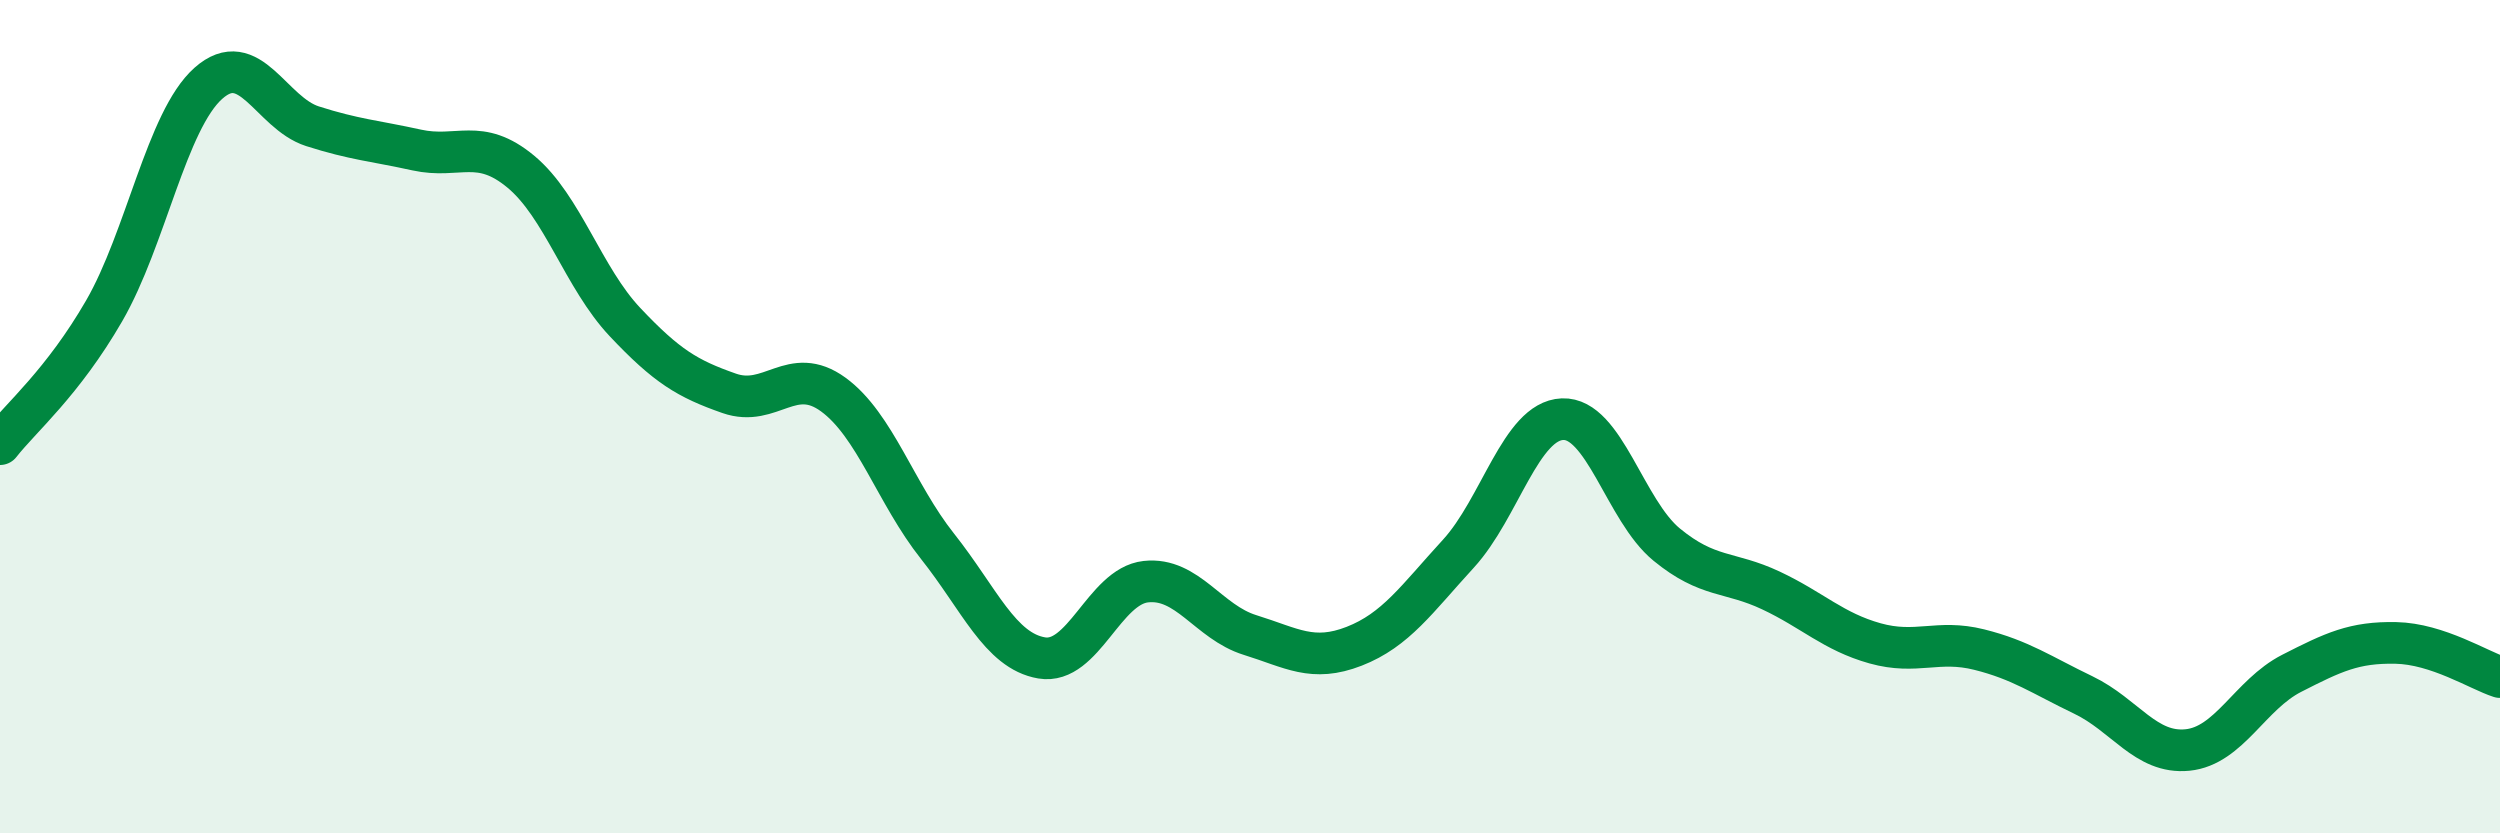 
    <svg width="60" height="20" viewBox="0 0 60 20" xmlns="http://www.w3.org/2000/svg">
      <path
        d="M 0,10.66 C 0.5,10.02 1.5,9.19 2.5,7.46 C 3.5,5.73 4,2.89 5,2 C 6,1.11 6.5,2.71 7.5,3.03 C 8.5,3.35 9,3.38 10,3.6 C 11,3.82 11.5,3.29 12.5,4.12 C 13.5,4.95 14,6.67 15,7.73 C 16,8.79 16.5,9.09 17.5,9.44 C 18.5,9.79 19,8.74 20,9.47 C 21,10.2 21.5,11.85 22.5,13.11 C 23.5,14.37 24,15.62 25,15.79 C 26,15.96 26.5,14.07 27.5,13.96 C 28.5,13.85 29,14.93 30,15.24 C 31,15.55 31.5,15.9 32.5,15.51 C 33.5,15.12 34,14.38 35,13.29 C 36,12.2 36.5,10.1 37.5,10.06 C 38.5,10.02 39,12.25 40,13.07 C 41,13.89 41.5,13.7 42.5,14.17 C 43.5,14.64 44,15.16 45,15.44 C 46,15.72 46.5,15.34 47.5,15.59 C 48.5,15.84 49,16.2 50,16.68 C 51,17.16 51.5,18.1 52.5,18 C 53.5,17.9 54,16.67 55,16.16 C 56,15.65 56.5,15.41 57.5,15.43 C 58.5,15.45 59.5,16.09 60,16.25L60 20L0 20Z"
        fill="#008740"
        opacity="0.1"
        stroke-linecap="round"
        stroke-linejoin="round"
      />
      <path
        d="M 0,10.66 C 0.5,10.02 1.5,9.19 2.5,7.46 C 3.5,5.73 4,2.89 5,2 C 6,1.11 6.5,2.71 7.5,3.03 C 8.5,3.35 9,3.38 10,3.6 C 11,3.82 11.5,3.29 12.5,4.12 C 13.5,4.95 14,6.67 15,7.73 C 16,8.79 16.5,9.09 17.5,9.44 C 18.5,9.79 19,8.74 20,9.47 C 21,10.2 21.5,11.85 22.5,13.11 C 23.5,14.37 24,15.62 25,15.79 C 26,15.96 26.5,14.07 27.5,13.96 C 28.5,13.85 29,14.93 30,15.24 C 31,15.55 31.5,15.9 32.5,15.51 C 33.5,15.12 34,14.38 35,13.29 C 36,12.2 36.5,10.1 37.5,10.06 C 38.5,10.02 39,12.25 40,13.07 C 41,13.89 41.5,13.7 42.5,14.17 C 43.5,14.64 44,15.16 45,15.44 C 46,15.72 46.5,15.34 47.5,15.59 C 48.5,15.84 49,16.2 50,16.68 C 51,17.16 51.5,18.1 52.5,18 C 53.5,17.9 54,16.67 55,16.16 C 56,15.65 56.5,15.41 57.5,15.43 C 58.5,15.45 59.5,16.09 60,16.25"
        stroke="#008740"
        stroke-width="1"
        fill="none"
        stroke-linecap="round"
        stroke-linejoin="round"
      />
    </svg>
  
